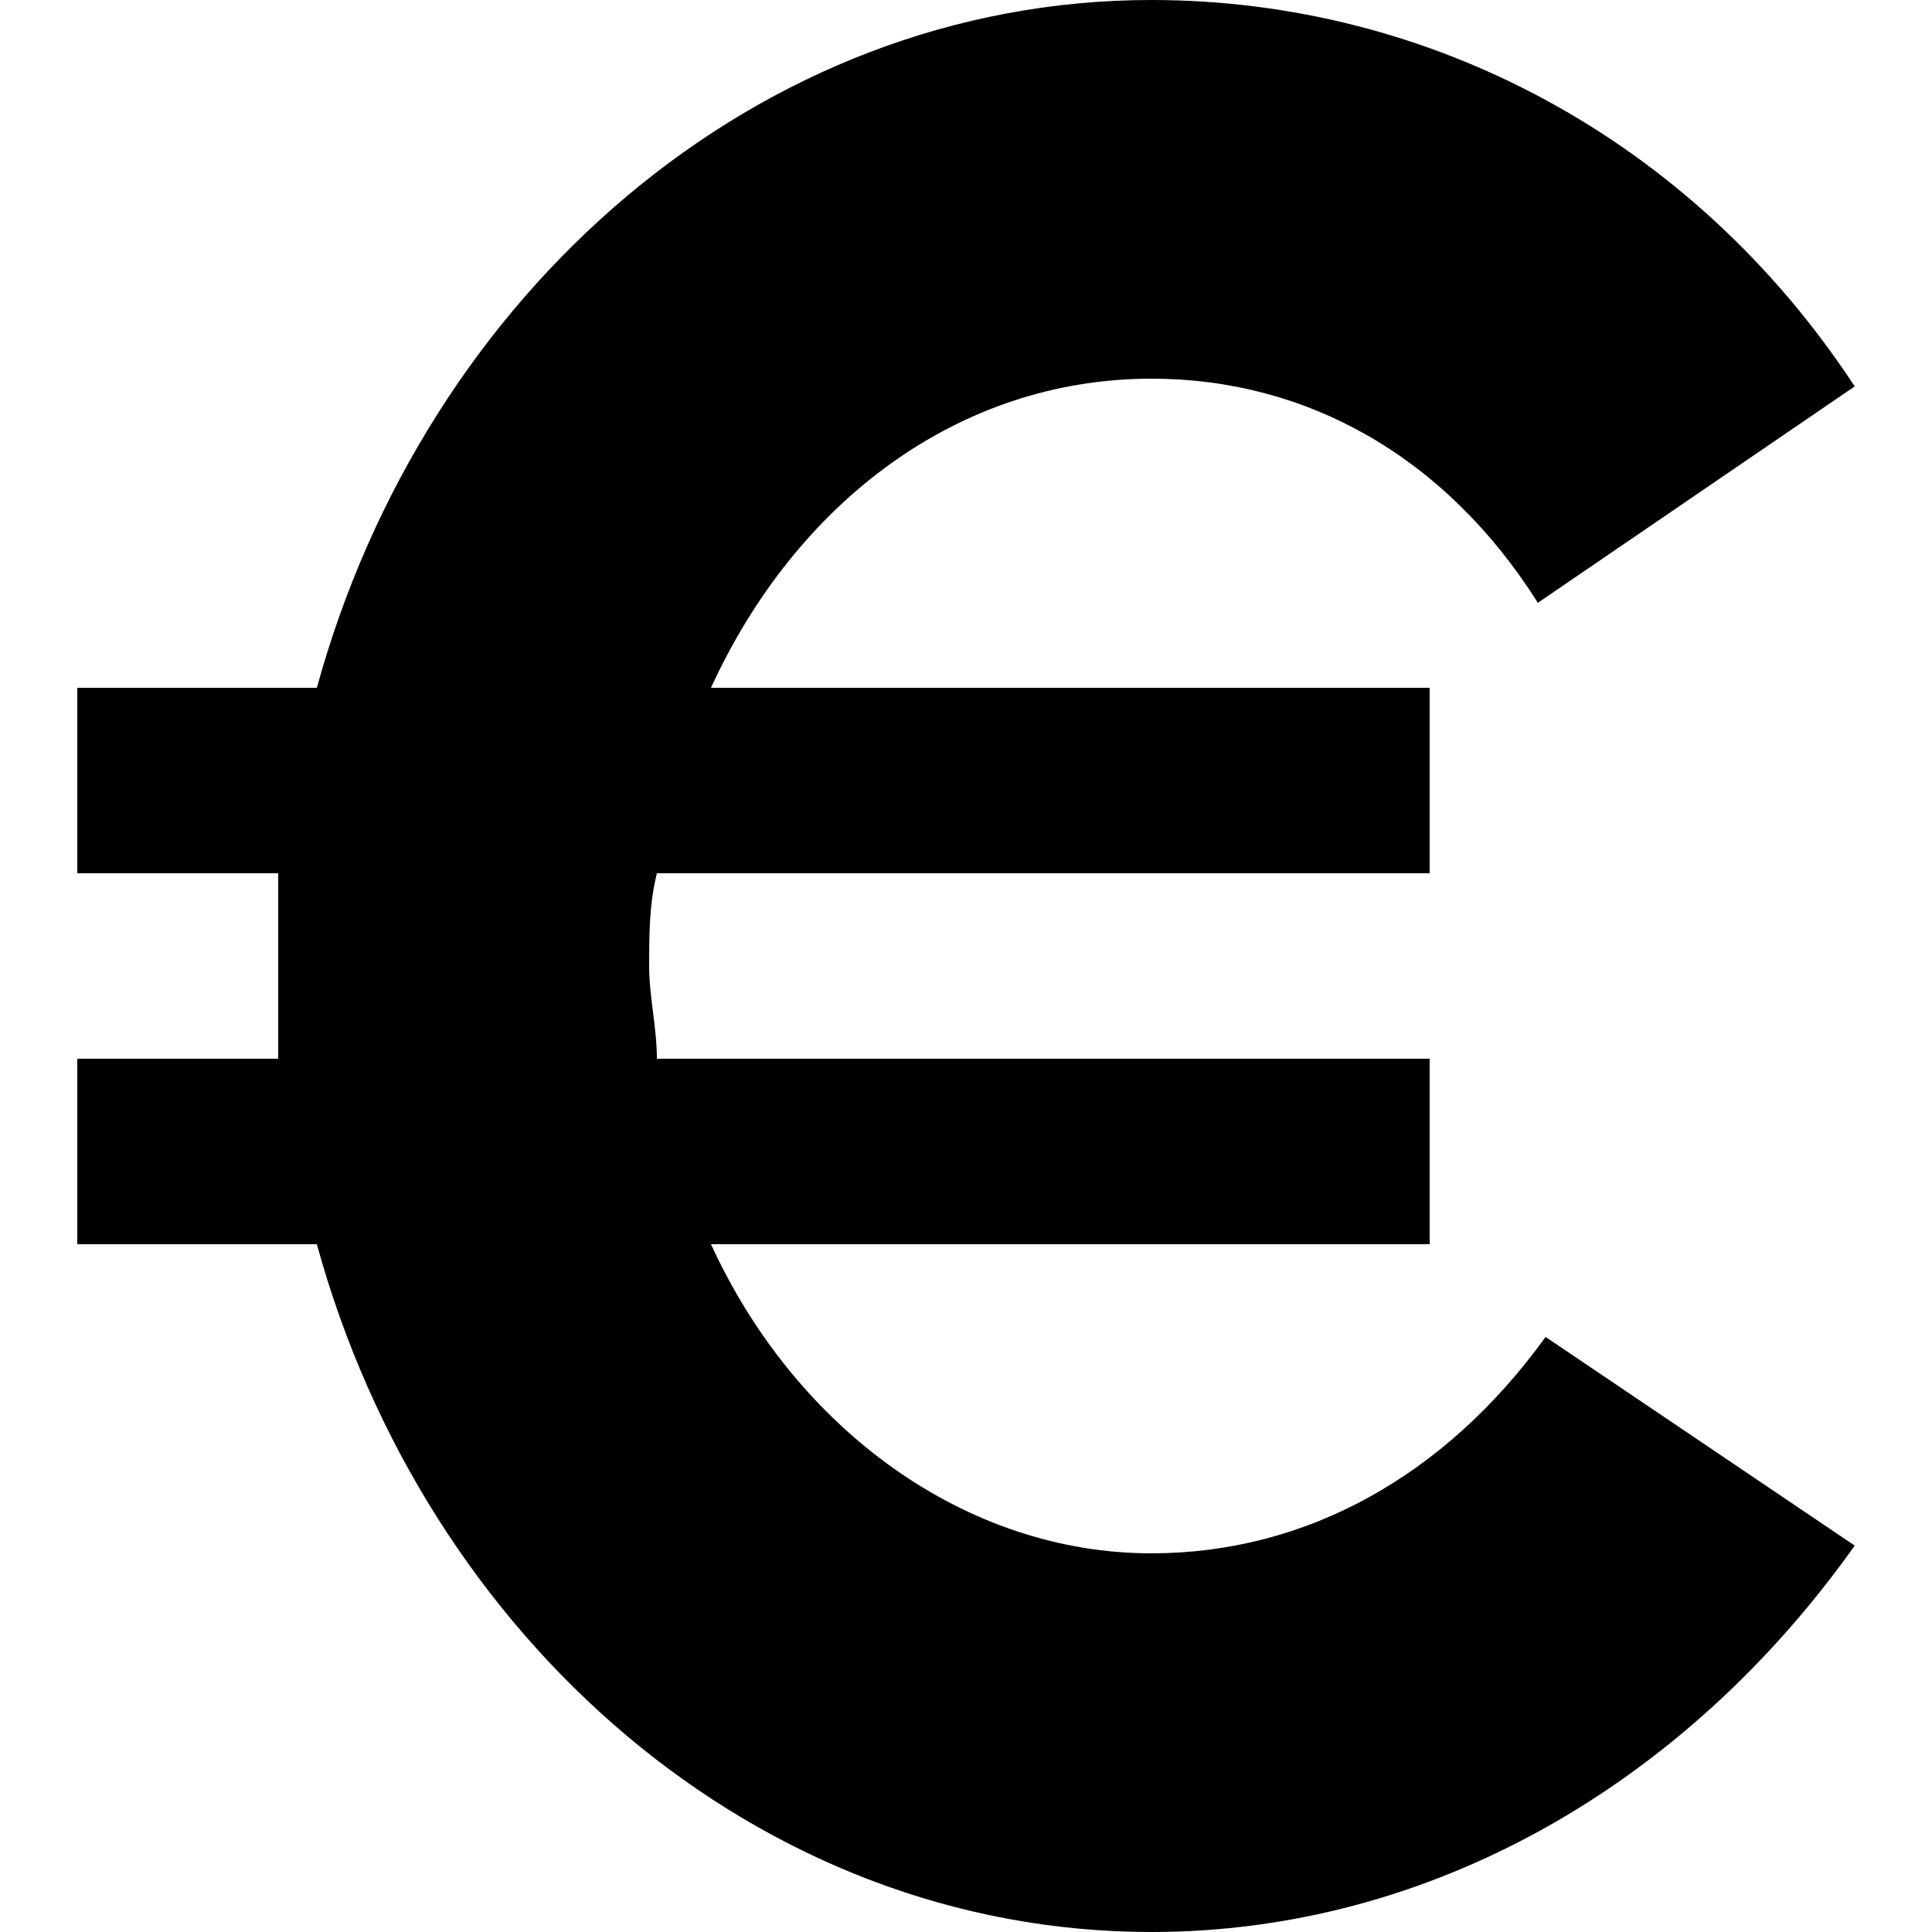 <?xml version="1.0" encoding="utf-8"?>
<!-- Generator: Adobe Illustrator 23.0.1, SVG Export Plug-In . SVG Version: 6.00 Build 0)  -->
<svg version="1.1" id="Layer_1" xmlns="http://www.w3.org/2000/svg" xmlns:xlink="http://www.w3.org/1999/xlink" x="0px" y="0px"
	 viewBox="0 0 25 25" style="enable-background:new 0 0 25 25;" xml:space="preserve">
<path d="M14.9,20.1c-2.4,0-4.6-1.6-5.7-4h9.3v-2.4h-10c0-0.4-0.1-0.8-0.1-1.2c0-0.4,0-0.8,0.1-1.2h10V8.9H9.2c1.1-2.4,3.2-4,5.7-4
	c2,0,3.8,1,5,2.9L24,5c-2.1-3.2-5.5-5-9.1-5C9.8,0,5.5,3.8,4.1,8.9H1v2.4h2.6c0,0.4,0,0.8,0,1.2c0,0.4,0,0.8,0,1.2H1v2.4h3.1
	C5.5,21.2,9.8,25,14.9,25c3.6,0,6.9-1.9,9.1-5l-4-2.7C18.7,19.1,16.9,20.1,14.9,20.1z"/>
</svg>
